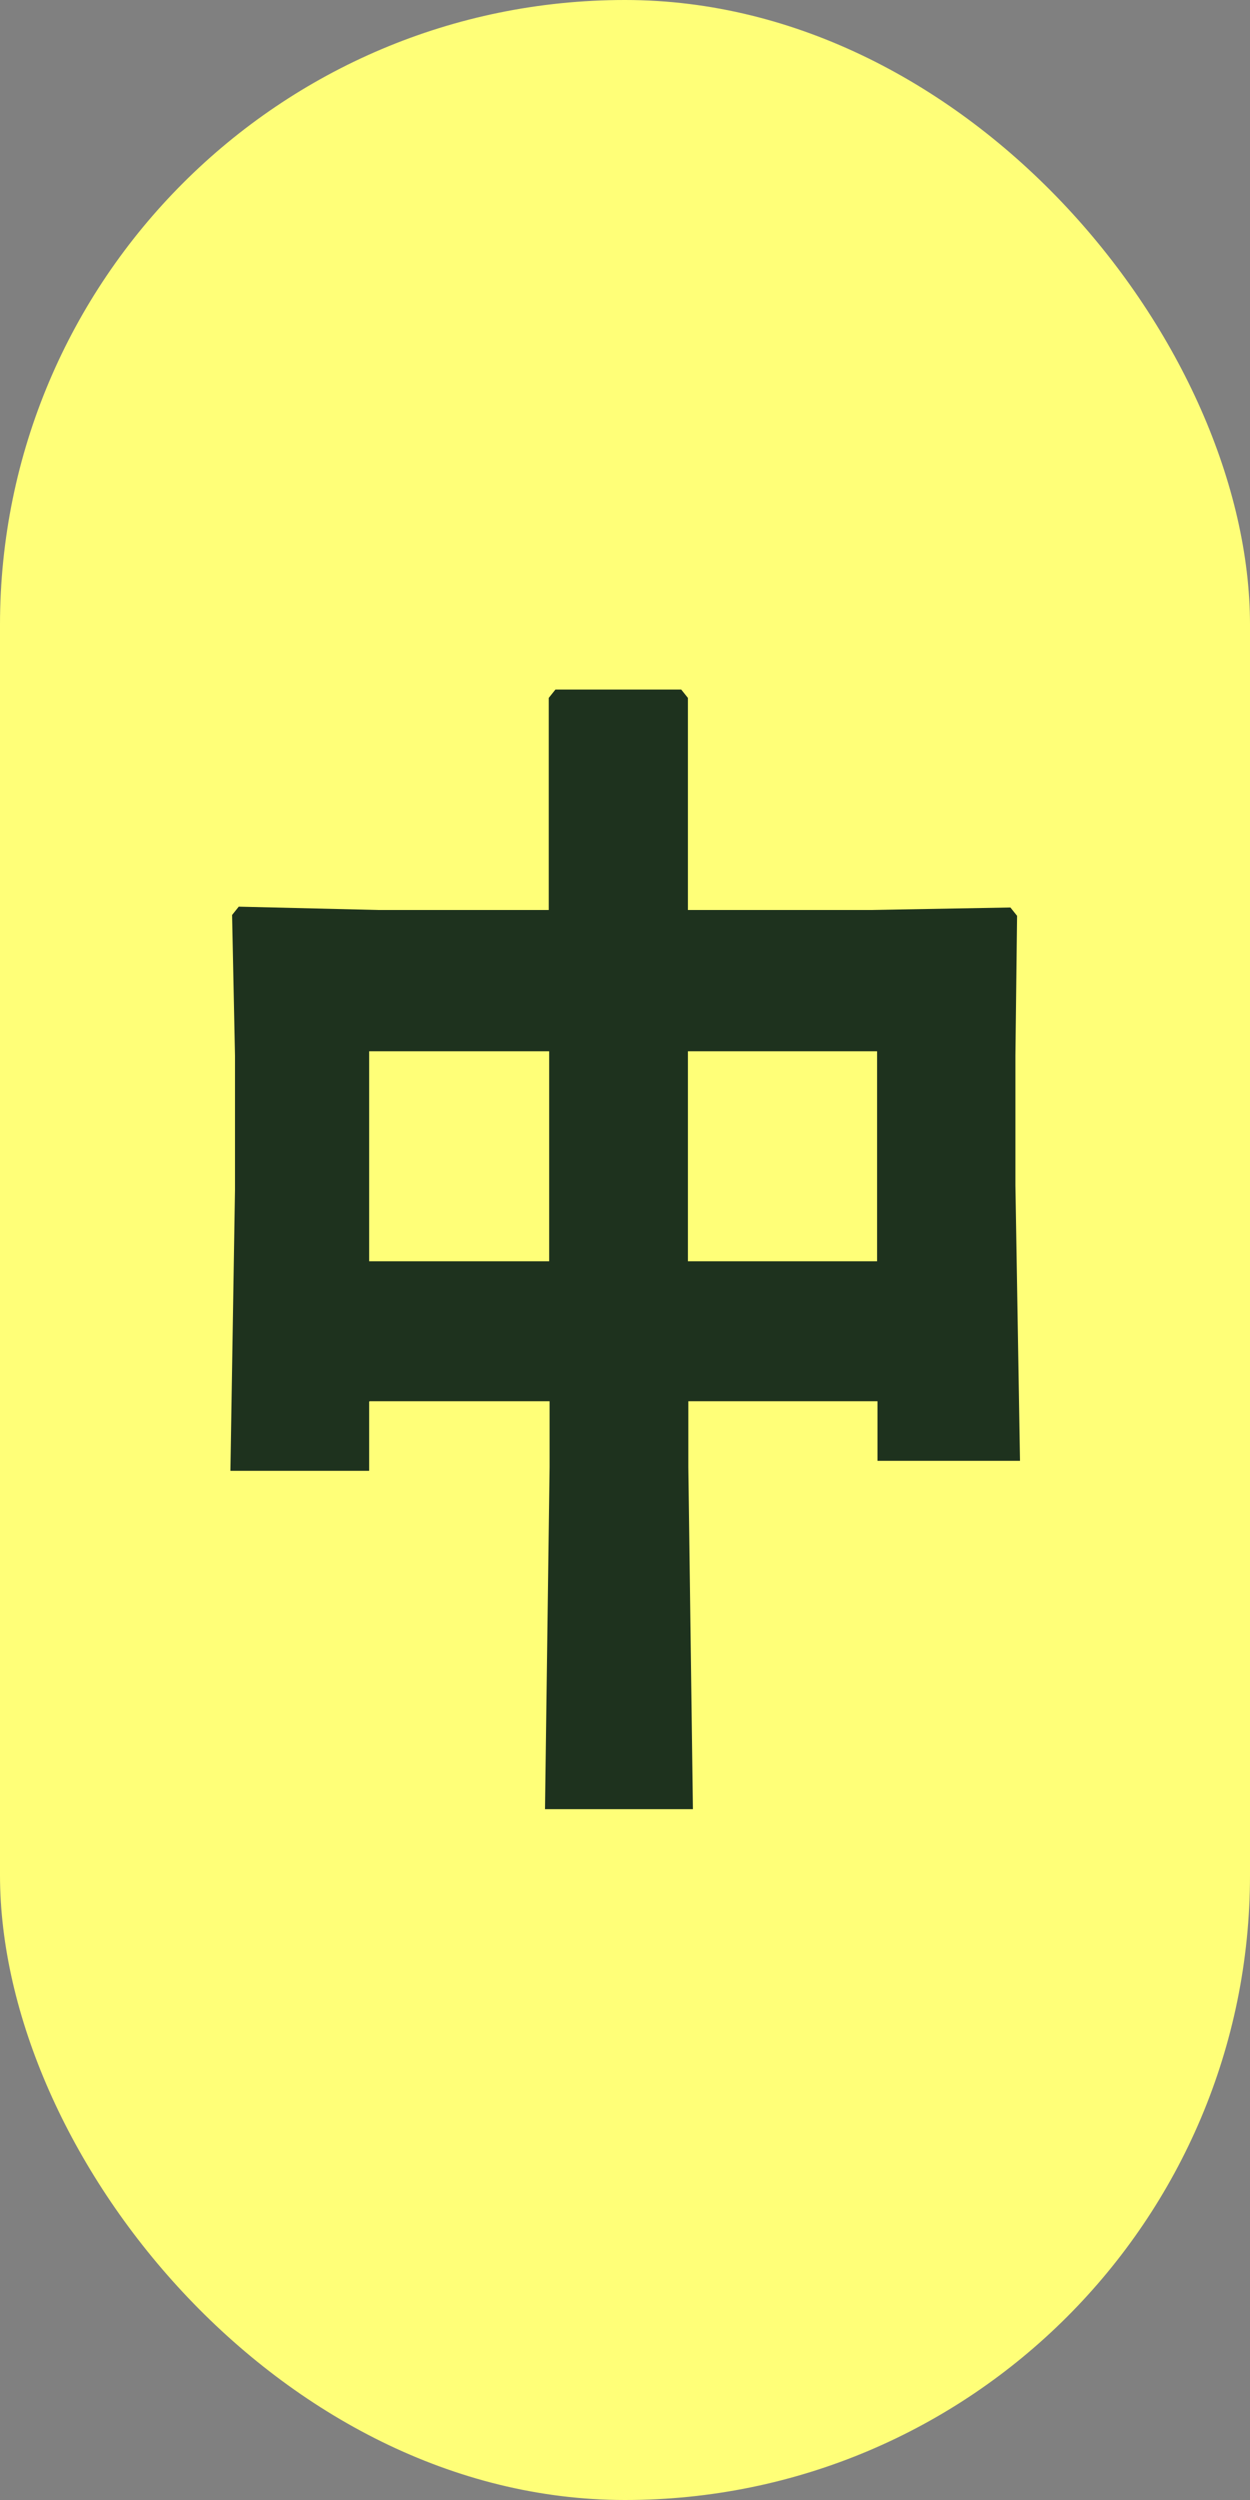 <?xml version="1.0" encoding="UTF-8"?>
<svg id="_レイヤー_2" data-name="レイヤー 2" xmlns="http://www.w3.org/2000/svg" viewBox="0 0 30 60">
  <rect x="0" y="0" width="30" height="60" fill="#808080" stroke="none"/>
  <defs>
    <style>
      .cls-1 {
        fill: #1e321e;
      }

      .cls-2 {
        fill: #ffff78;
      }
    </style>
  </defs>
  <g id="_レイヤー_1-2" data-name="レイヤー 1">
    <g>
      <rect class="cls-2" x="0" y="0" width="30" height="60" rx="15" ry="15"/>
      <path class="cls-1" d="M8.86,33.64v1.66h-3.33l.11-6.75v-3.21l-.07-3.38.16-.2,3.35.08h4.09v-5.09l.16-.2h3.02l.16.2v5.09h4.39l3.35-.06.16.2-.04,3.35v3.12l.11,6.61h-3.42v-1.43h-4.54v1.58l.11,8.21h-3.55l.11-8.21v-1.58h-4.32ZM13.18,25.23h-4.32v5.04h4.32v-5.04ZM21.05,30.27v-5.04h-4.54v5.04h4.54Z"/>
    </g>
  </g>
</svg>